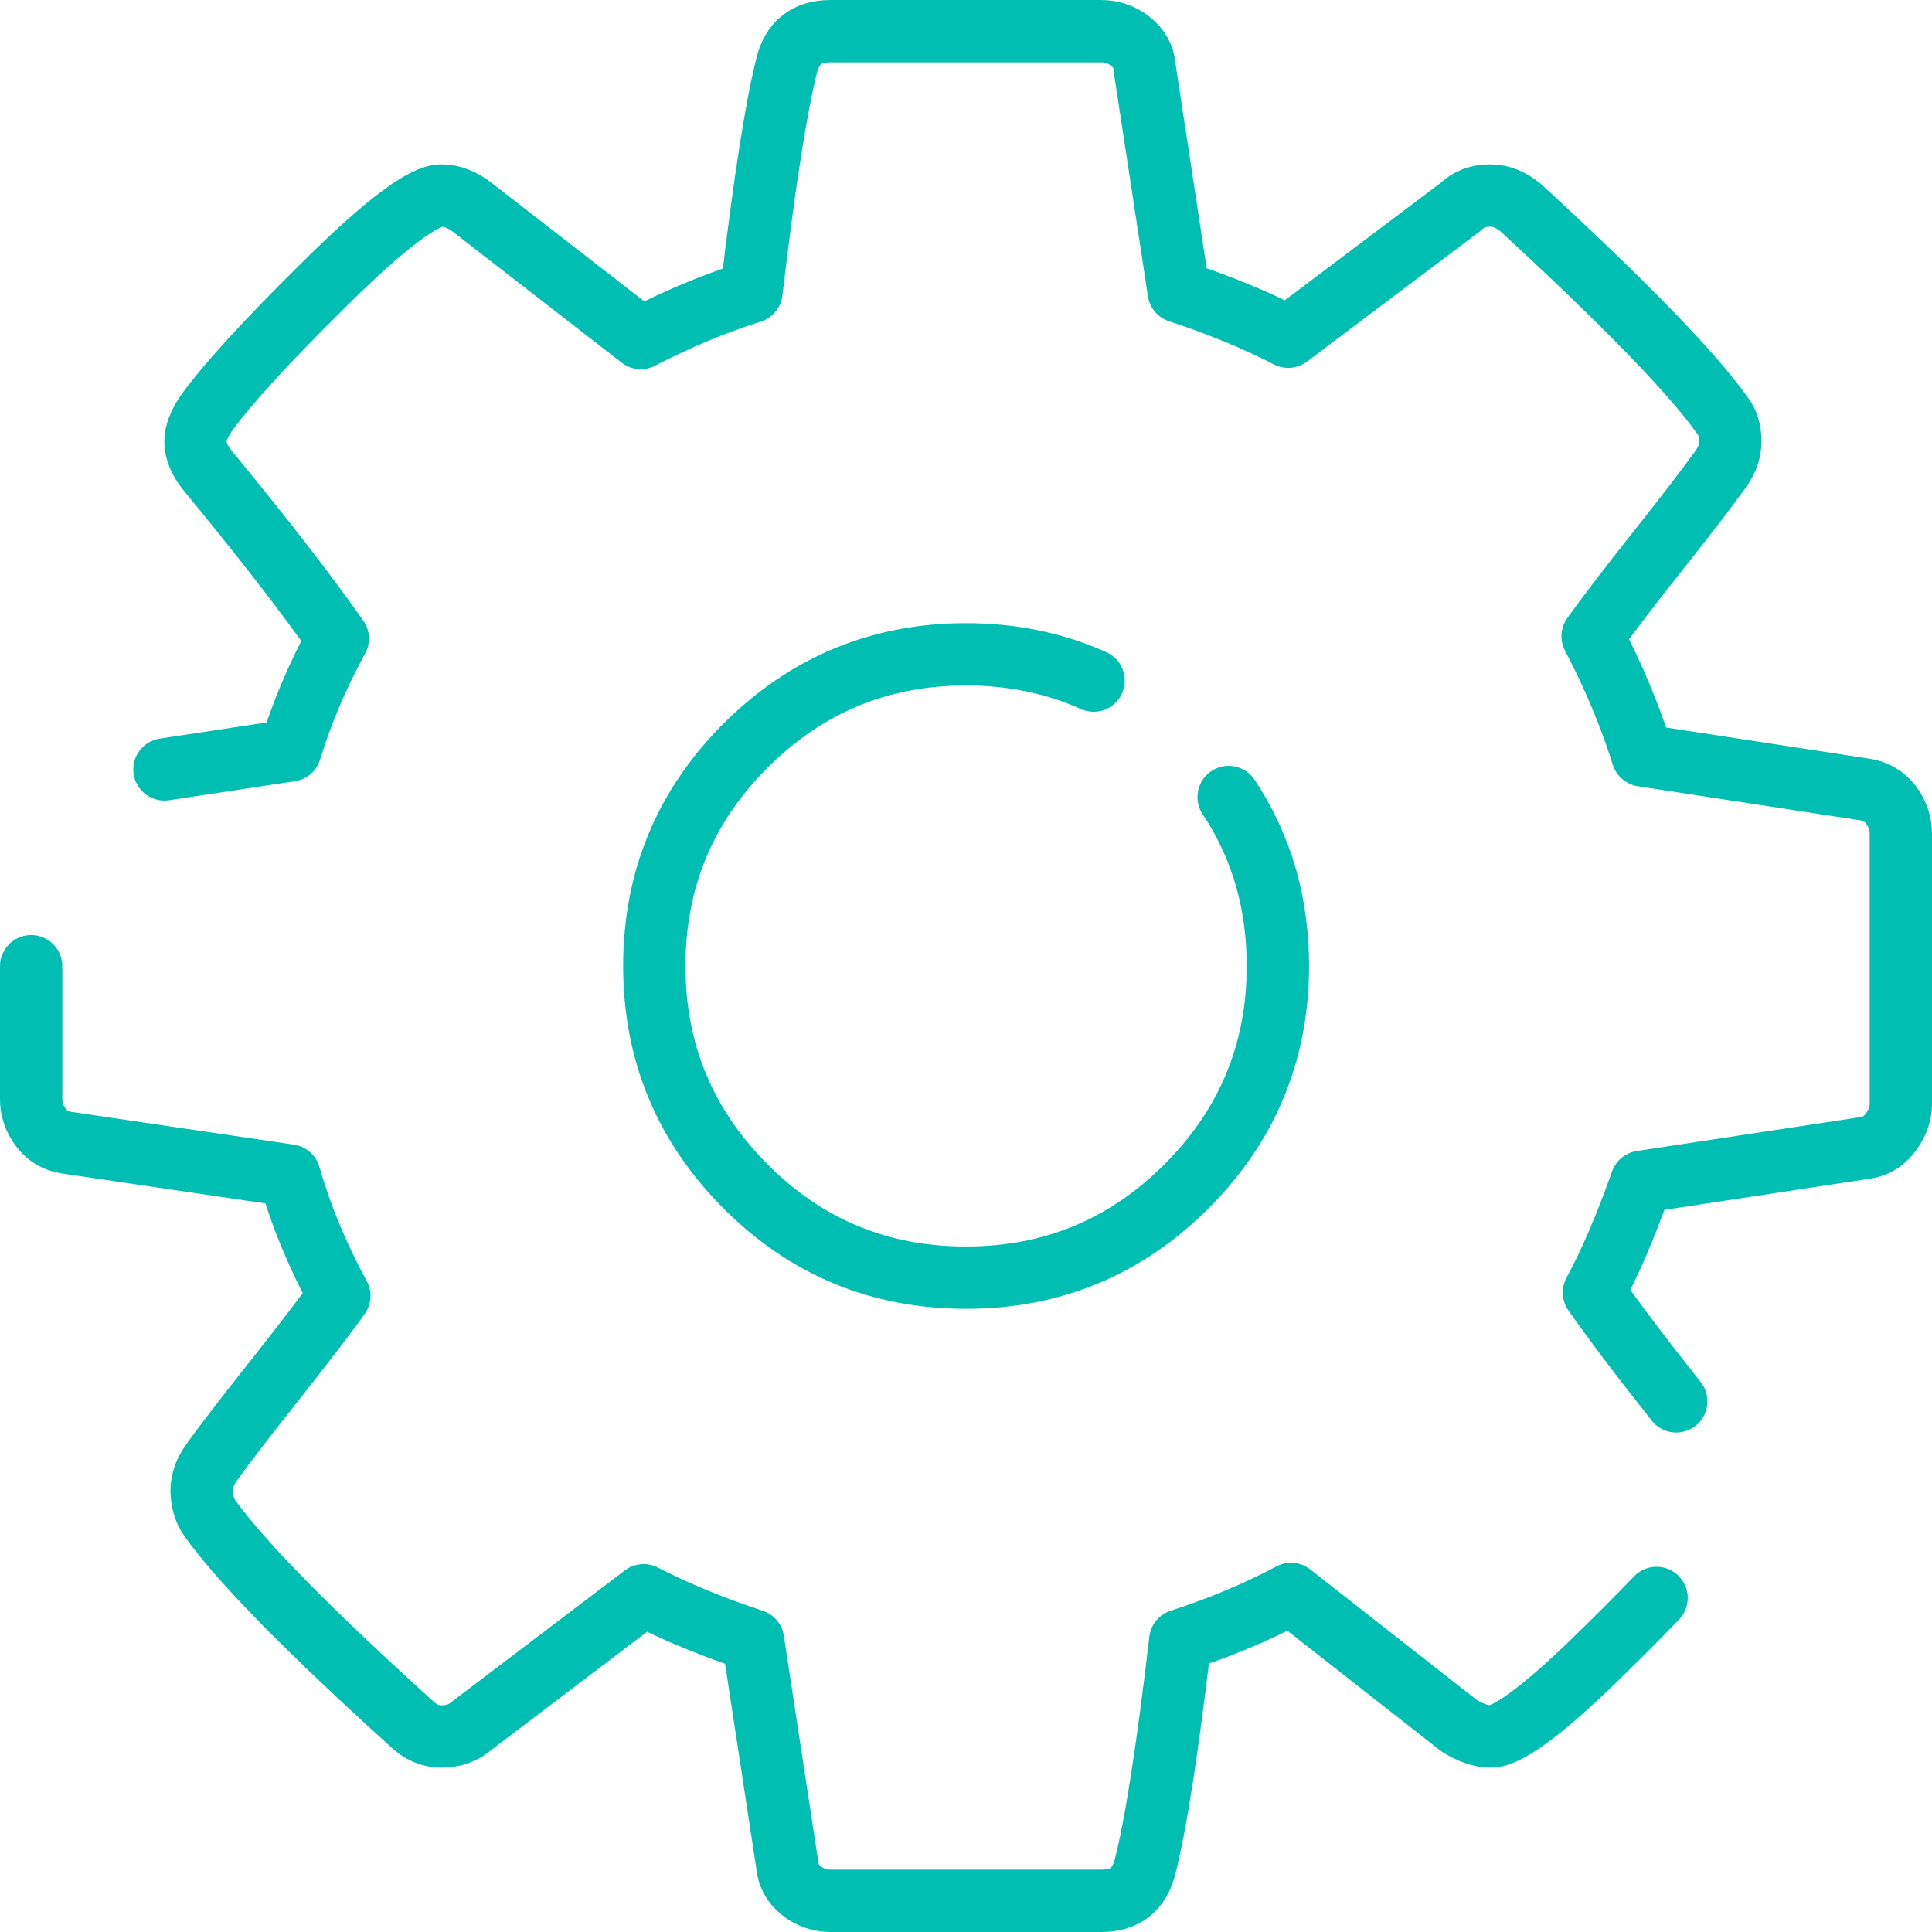 <svg width="62" height="62" viewBox="0 0 62 62" fill="none" xmlns="http://www.w3.org/2000/svg">
<path d="M53.161 51.279C52.669 51.791 52.121 52.346 51.503 52.95C49.628 54.805 48.406 55.725 47.837 55.725C47.521 55.725 47.184 55.605 46.818 55.374L41.431 51.152C40.286 51.756 39.099 52.248 37.877 52.641C37.462 56.181 37.083 58.605 36.746 59.904C36.563 60.635 36.099 61 35.341 61H26.666C26.301 61 25.985 60.888 25.711 60.67C25.437 60.445 25.289 60.171 25.261 59.827L24.166 52.641C22.887 52.22 21.721 51.742 20.654 51.194L15.147 55.374C14.887 55.605 14.556 55.725 14.17 55.725C13.805 55.725 13.482 55.584 13.187 55.296C9.907 52.325 7.757 50.141 6.746 48.736C6.563 48.476 6.472 48.181 6.472 47.837C6.472 47.521 6.577 47.226 6.788 46.938C7.174 46.39 7.841 45.526 8.783 44.339C9.717 43.152 10.426 42.239 10.89 41.585C10.181 40.286 9.654 38.993 9.288 37.722L2.138 36.669C1.794 36.619 1.52 36.458 1.316 36.184C1.105 35.91 1 35.608 1 35.264V31.007M5.278 24.692L9.317 24.081C9.682 22.887 10.188 21.686 10.841 20.492C9.801 19.01 8.403 17.212 6.661 15.097C6.402 14.781 6.275 14.472 6.275 14.163C6.275 13.903 6.388 13.608 6.619 13.264C7.301 12.323 8.579 10.925 10.469 9.064C12.351 7.202 13.587 6.275 14.163 6.275C14.5 6.275 14.845 6.409 15.175 6.668L20.562 10.848C21.714 10.251 22.894 9.752 24.116 9.366C24.531 5.826 24.917 3.402 25.247 2.096C25.43 1.365 25.893 1 26.652 1H35.327C35.692 1 36.008 1.112 36.282 1.33C36.556 1.548 36.711 1.829 36.732 2.173L37.827 9.359C39.106 9.78 40.279 10.258 41.34 10.806L46.889 6.626C47.12 6.395 47.436 6.275 47.83 6.275C48.167 6.275 48.49 6.409 48.806 6.668C52.171 9.766 54.313 11.979 55.254 13.306C55.43 13.517 55.528 13.805 55.528 14.163C55.528 14.479 55.423 14.774 55.212 15.062C54.819 15.61 54.158 16.481 53.217 17.661C52.276 18.848 51.574 19.768 51.11 20.415C51.791 21.721 52.318 22.992 52.712 24.243L59.862 25.339C60.199 25.395 60.473 25.556 60.684 25.83C60.888 26.104 61 26.406 61 26.75V35.425C61 35.734 60.895 36.036 60.684 36.324C60.473 36.612 60.213 36.781 59.904 36.83L52.676 37.926C52.178 39.331 51.672 40.518 51.152 41.48C51.798 42.4 52.676 43.566 53.793 44.971M35.095 21.841C33.845 21.279 32.482 20.998 31 20.998C28.239 20.998 25.886 21.974 23.927 23.927C21.974 25.879 20.998 28.239 20.998 31C20.998 33.761 21.974 36.114 23.927 38.073C25.879 40.033 28.239 41.002 31 41.002C33.761 41.002 36.121 40.026 38.073 38.073C40.026 36.121 41.009 33.761 41.009 31C41.009 30.017 40.883 29.075 40.637 28.197C40.37 27.263 39.97 26.392 39.429 25.577" stroke="#00BFB2" stroke-width="2" stroke-linecap="round" stroke-linejoin="round"/>
</svg>
